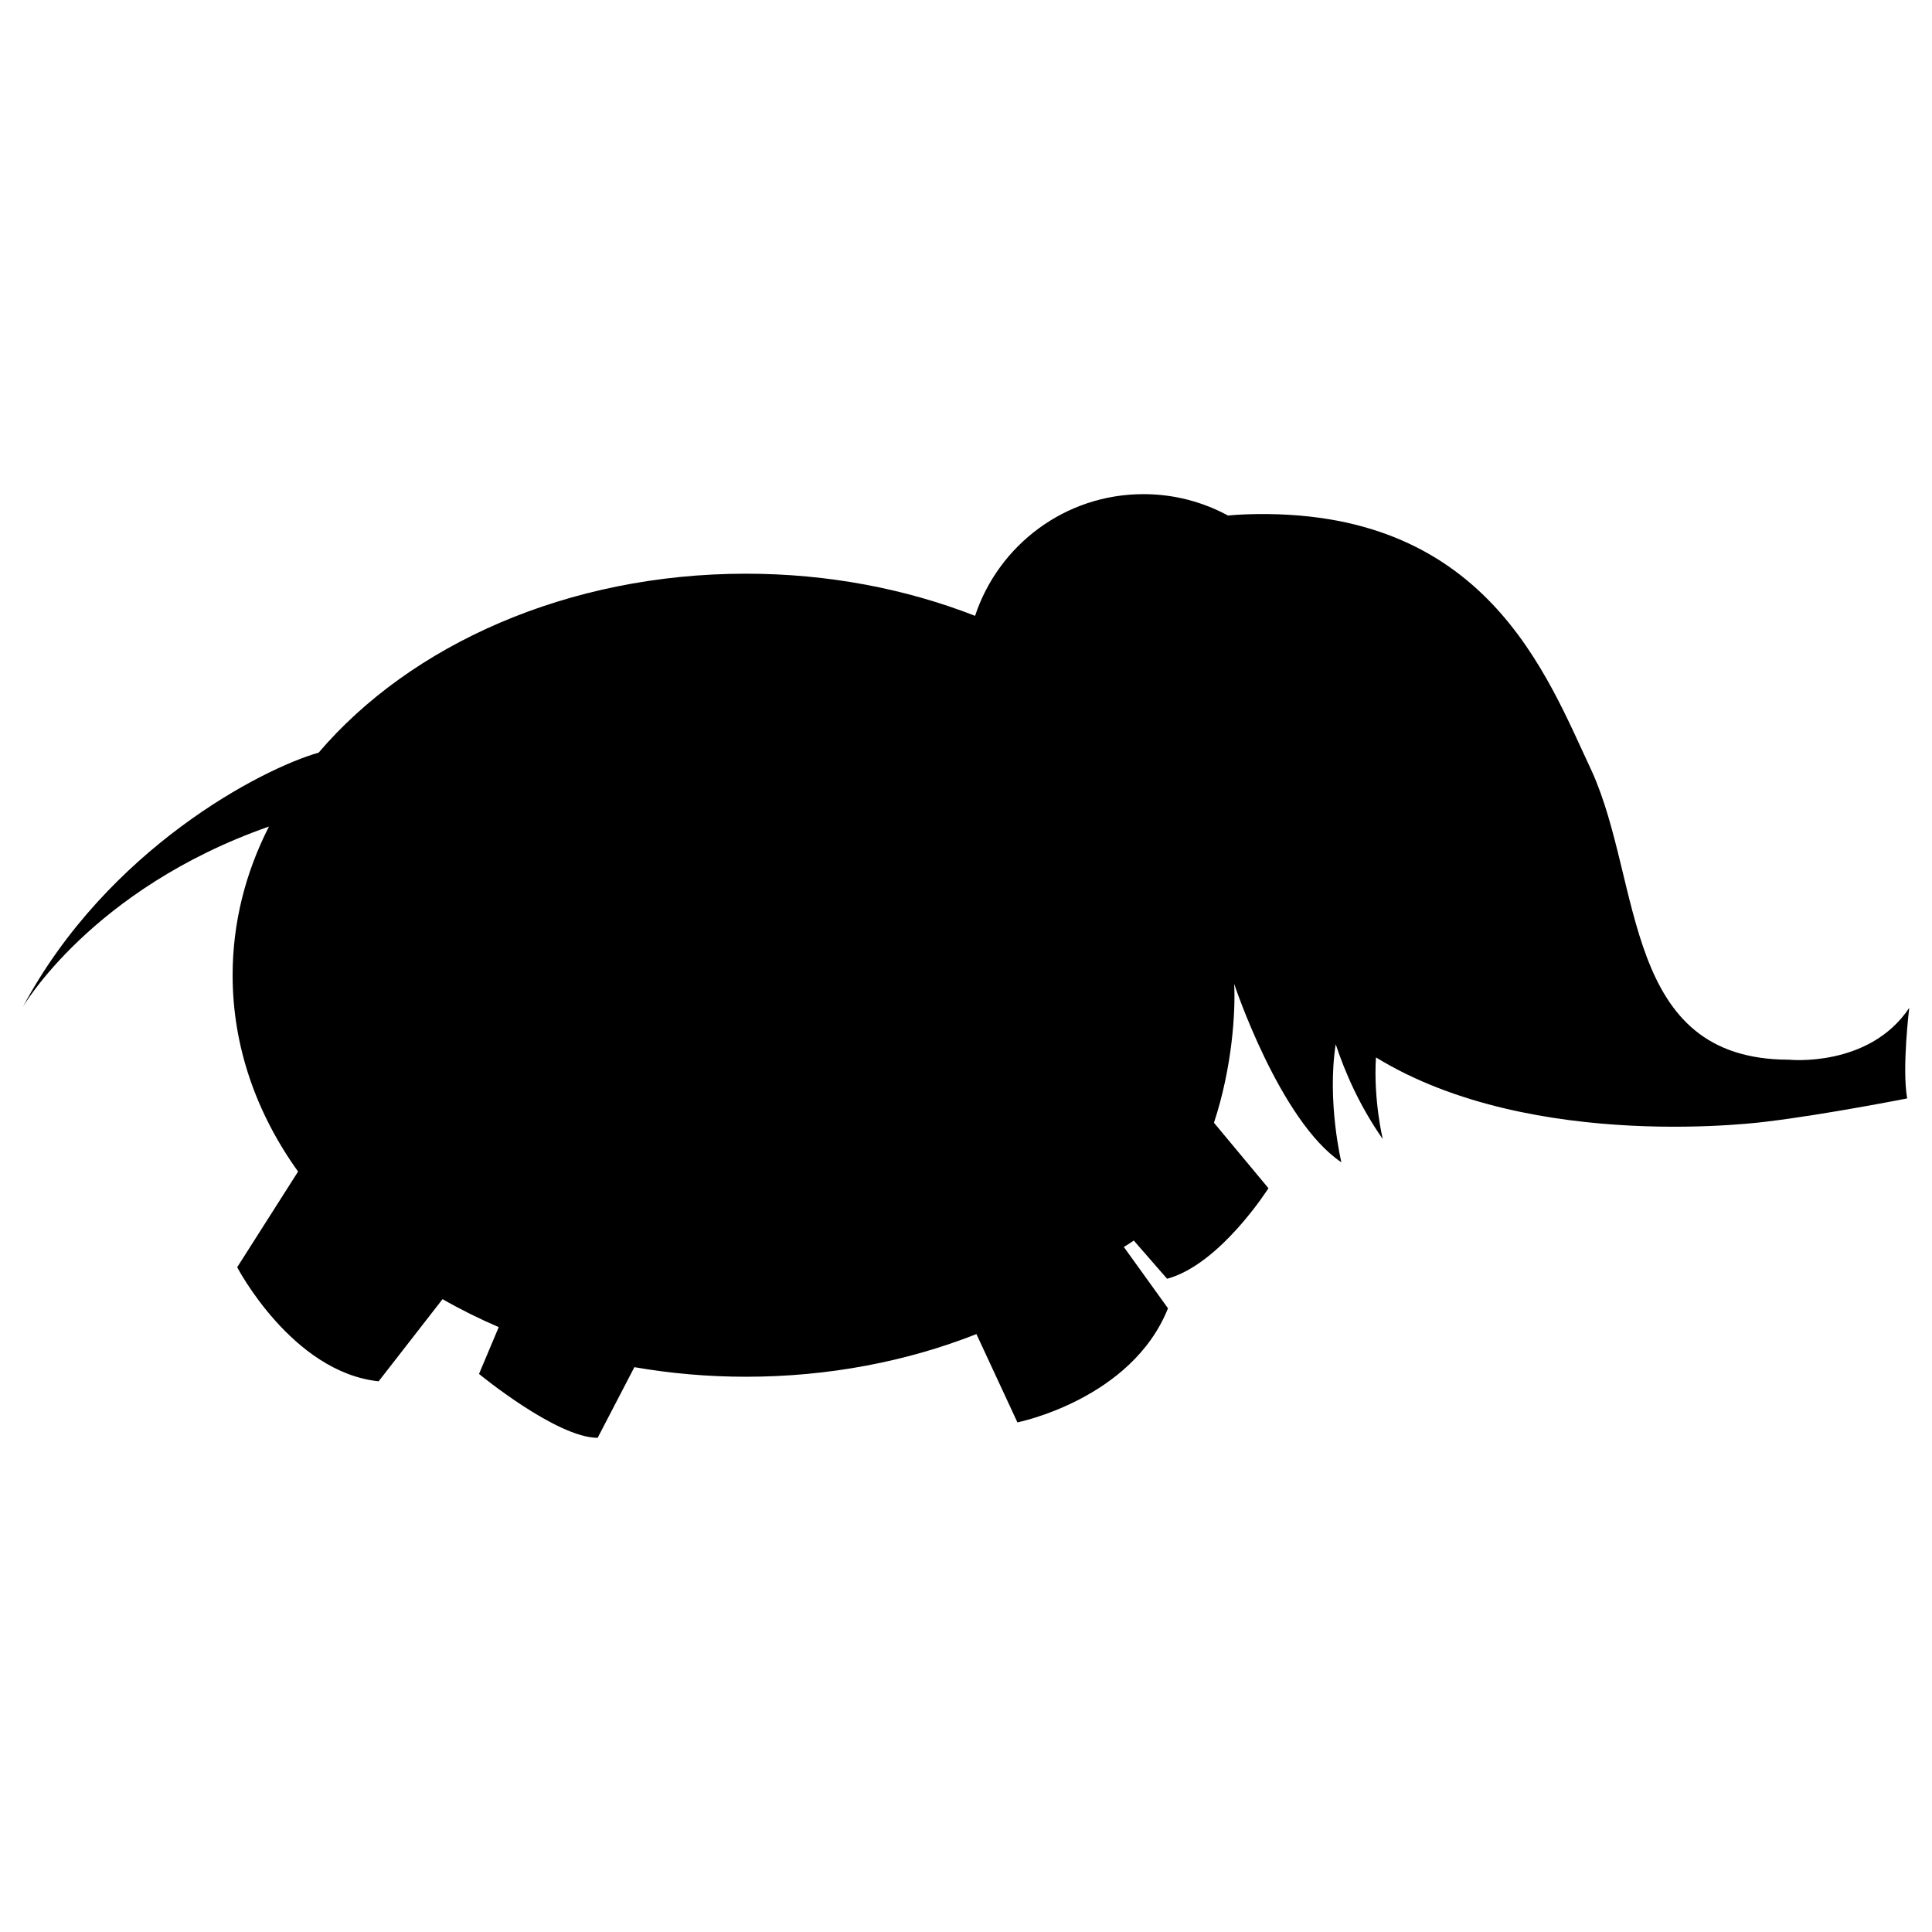 <?xml version="1.0" encoding="UTF-8"?>
<!-- Uploaded to: ICON Repo, www.iconrepo.com, Generator: ICON Repo Mixer Tools -->
<svg fill="#000000" width="800px" height="800px" version="1.1" viewBox="144 144 512 512" xmlns="http://www.w3.org/2000/svg">
 <path d="m649.97 411.1c-10.652 15.945-31.906 13.73-31.906 13.73-44.09-0.047-38.734-46.578-52.199-76.418-12.031-25.52-28.074-70.355-91.77-68.102-1.57 0.055-3.133 0.16-4.68 0.309-6.656-3.613-14.281-5.664-22.391-5.664-20.801 0-38.422 13.523-44.621 32.25-18.277-7.144-38.895-11.168-60.719-11.168-47.238 0-88.852 18.832-113.24 47.422-14.922 4.227-55.934 25.371-78.418 67.449 0 0 18.113-31.328 65.254-47.867-6.219 12.188-9.633 25.484-9.633 39.402 0 18.898 6.297 36.652 17.348 52.035l-16.137 25.355s14.508 27.809 37.484 30.23l16.938-21.773c4.734 2.719 9.715 5.184 14.887 7.418l-5.223 12.402s20.555 16.93 31.438 16.93l9.734-18.723c9.523 1.652 19.406 2.539 29.562 2.539 21.965 0 42.719-4.07 61.086-11.305l10.863 23.398s30.23-6.047 39.902-30.23l-11.703-16.254c0.906-0.539 1.785-1.109 2.637-1.703l8.828 10.125c14.07-3.789 26.863-23.992 26.863-23.992l-14.445-17.355c4.805-14.516 5.742-29.281 5.359-36.797 0 0 12.031 36.273 28.406 47.281 0 0-3.859-16.043-1.5-31.285 2.438 7.387 6.328 16.355 12.473 25.137 0 0-2.508-10.395-1.805-21.645 41.734 25.59 103.87 16.969 103.87 16.969 15.453-1.875 36.902-6.102 36.902-6.102-1.414-8.055 0.555-24 0.555-24z"/>
</svg>